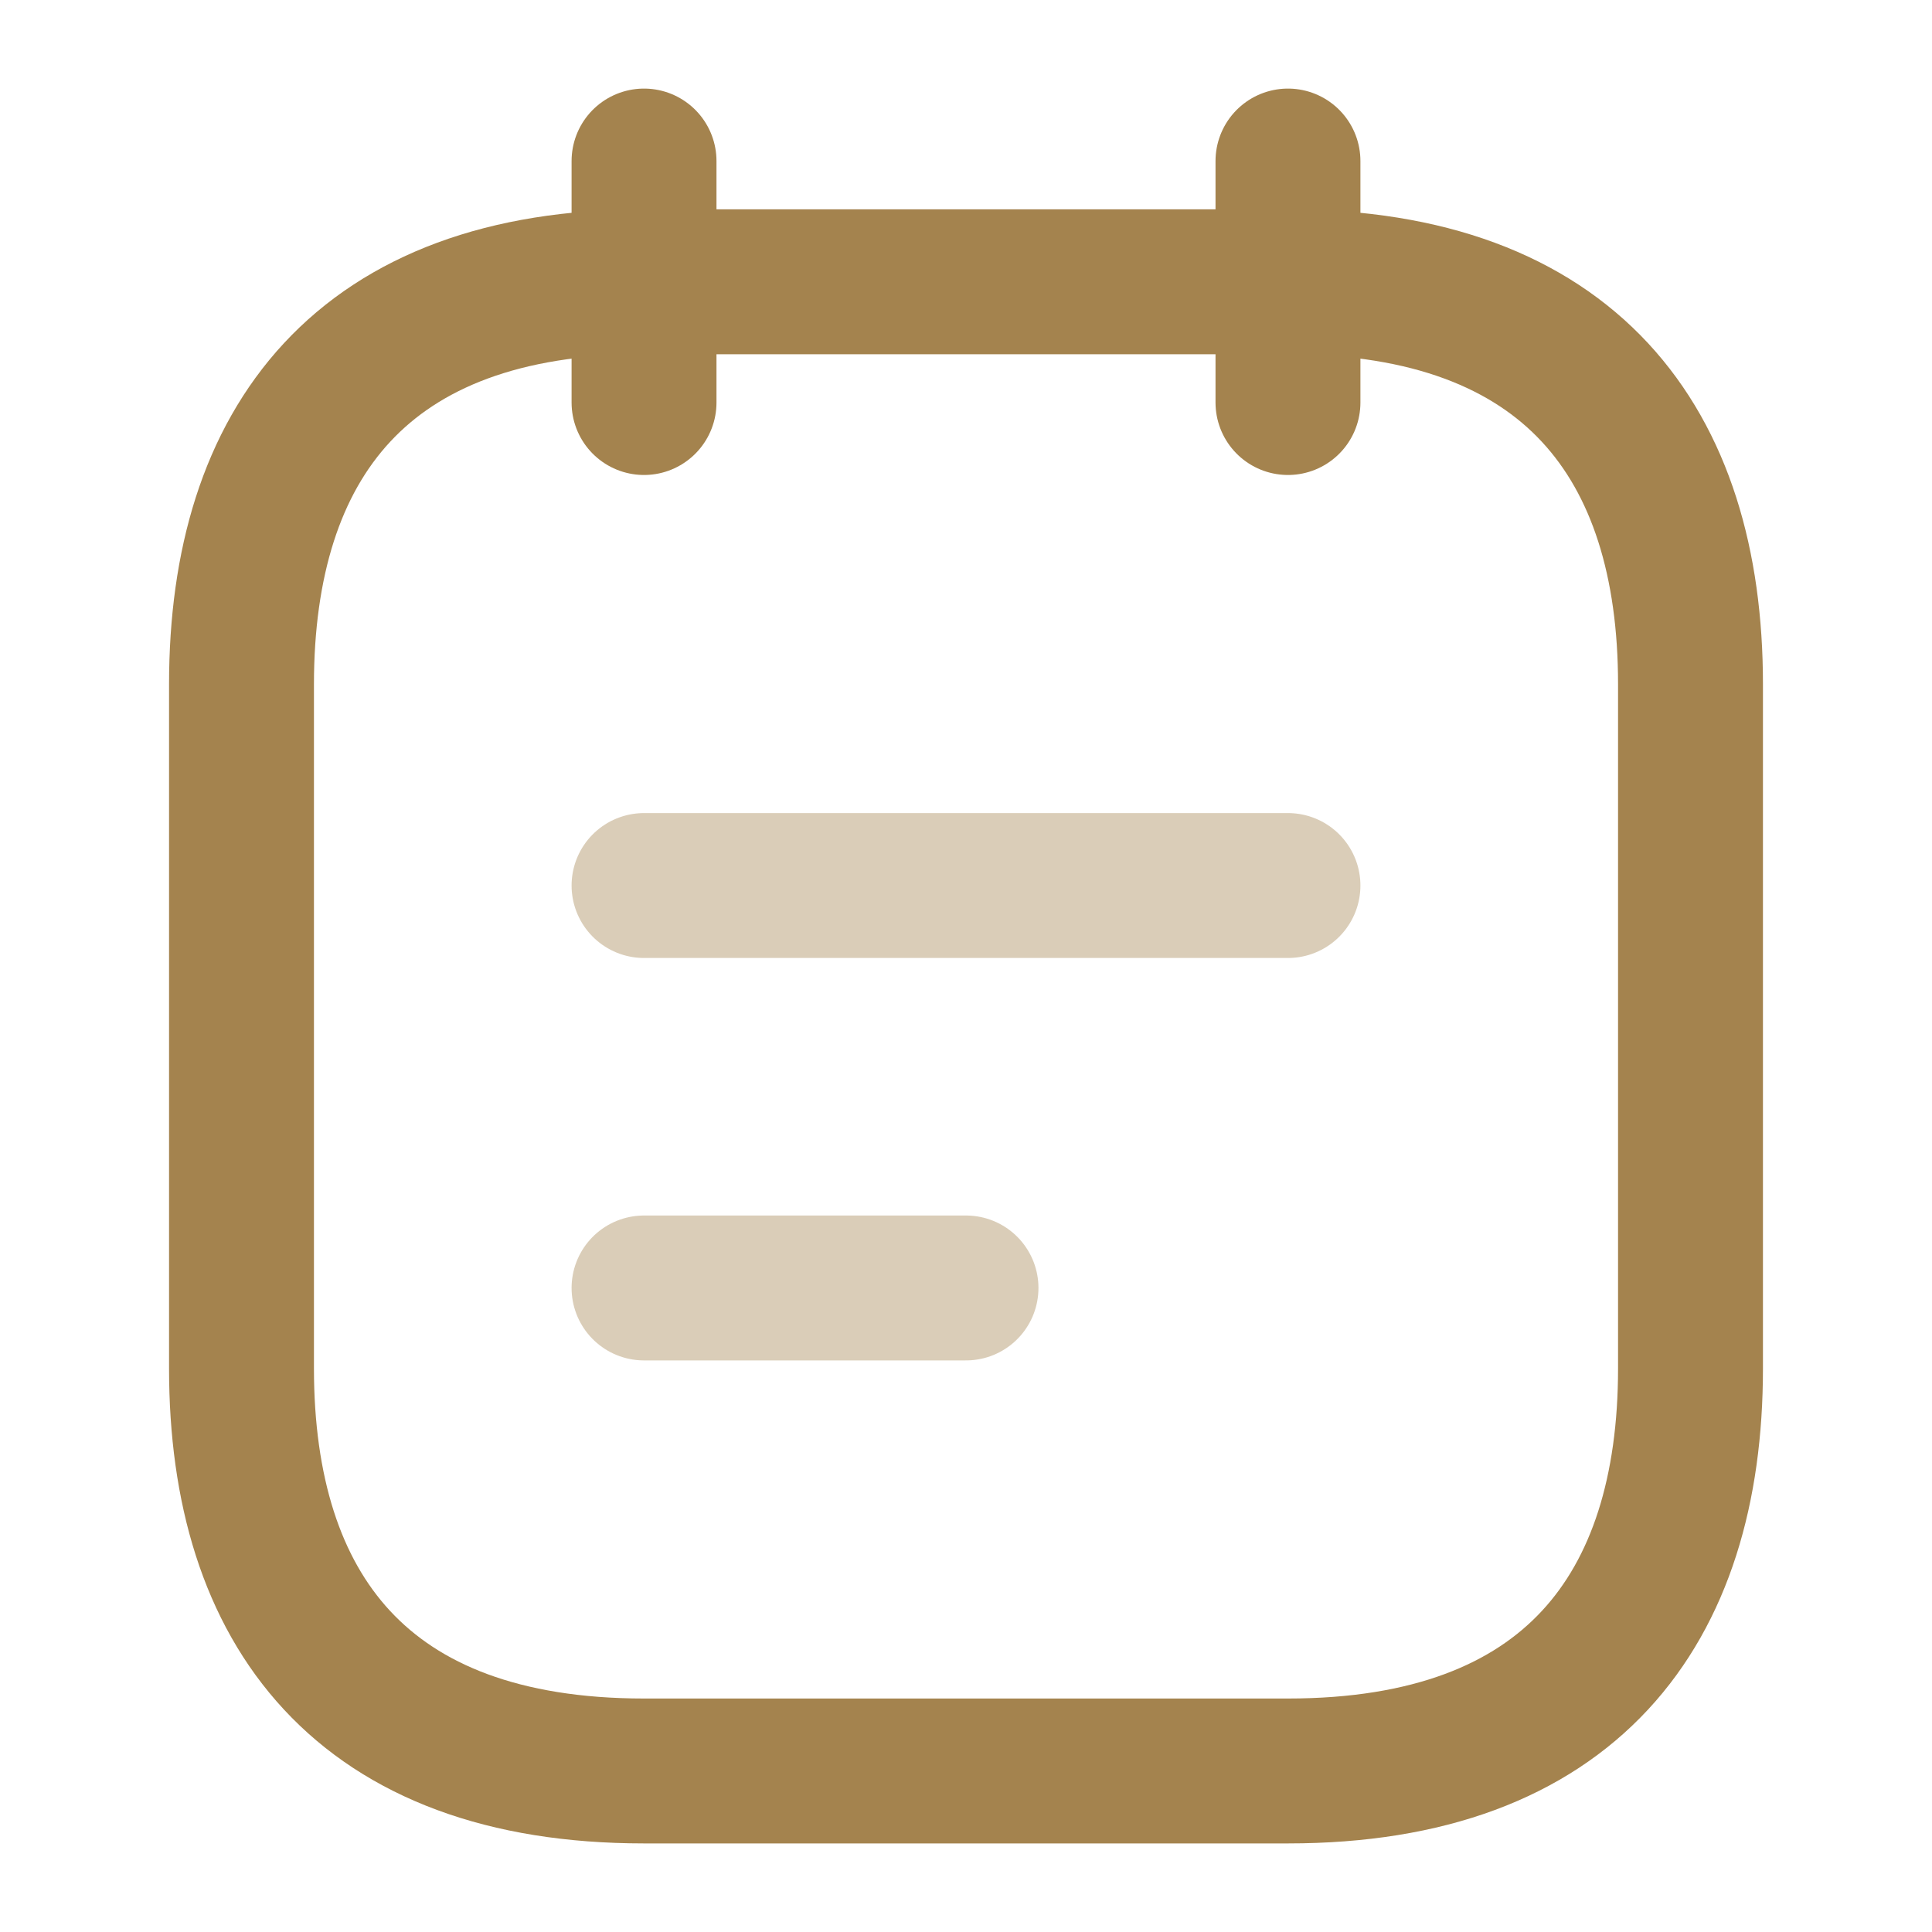 <svg xmlns="http://www.w3.org/2000/svg" width="20" height="20" viewBox="0 0 20 20" fill="none"><path d="M6.667 1.667V4.167" stroke="#A4834E" stroke-width="1.5" stroke-miterlimit="10" stroke-linecap="round" stroke-linejoin="round"></path><path d="M13.333 1.667V4.167" stroke="#A4834E" stroke-width="1.5" stroke-miterlimit="10" stroke-linecap="round" stroke-linejoin="round"></path><path d="M17.5 7.083V14.167C17.5 16.667 16.25 18.333 13.333 18.333H6.667C3.75 18.333 2.5 16.667 2.5 14.167V7.083C2.5 4.583 3.75 2.917 6.667 2.917H13.333C16.25 2.917 17.5 4.583 17.5 7.083Z" stroke="#A4834E" stroke-width="1.5" stroke-miterlimit="10" stroke-linecap="round" stroke-linejoin="round"></path><path opacity="0.4" d="M6.667 9.167H13.333" stroke="#A4834E" stroke-width="1.5" stroke-miterlimit="10" stroke-linecap="round" stroke-linejoin="round"></path><path opacity="0.4" d="M6.667 13.333H10" stroke="#A4834E" stroke-width="1.5" stroke-miterlimit="10" stroke-linecap="round" stroke-linejoin="round"></path></svg>